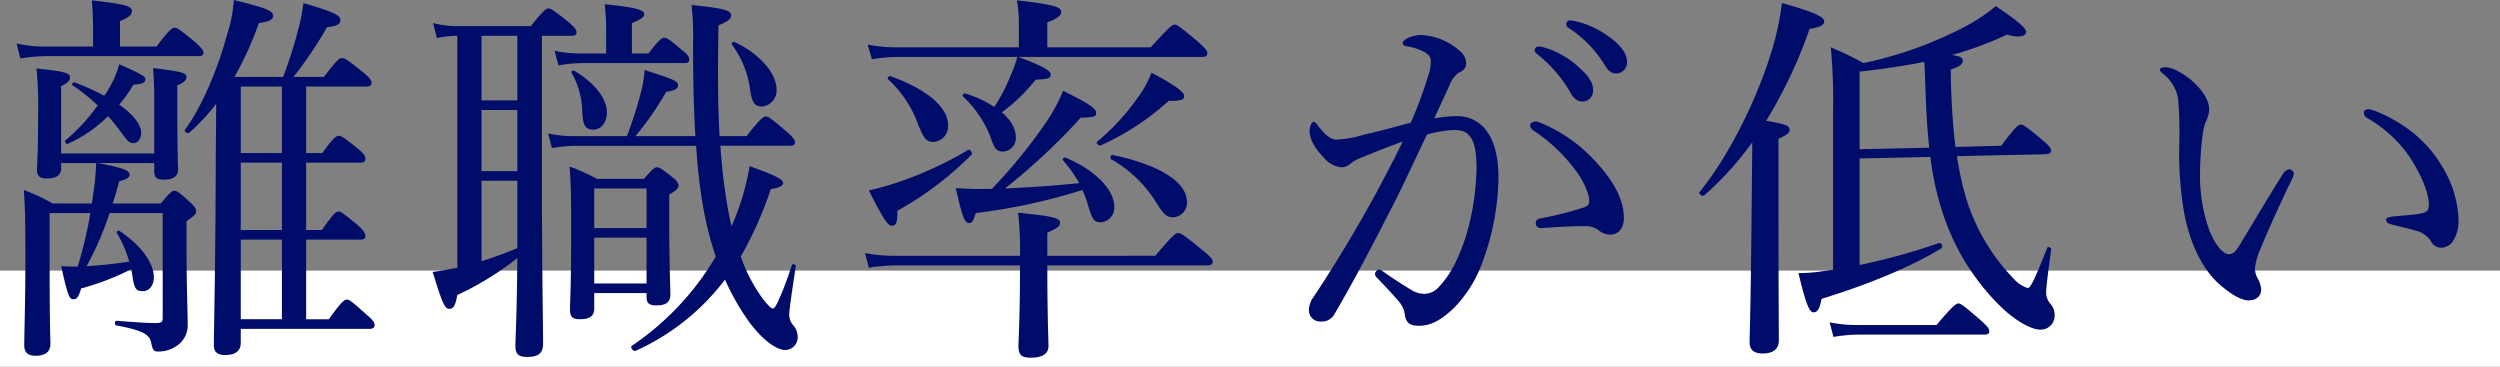 <svg xmlns="http://www.w3.org/2000/svg" width="520" height="76.28" viewBox="0 0 520 76.28"><rect x="0" y="0" width="520" height="76.28" fill="#808080" stroke="none"/><g transform="translate(-858 -2172.72)"><rect width="520" height="20" transform="translate(858 2229)" fill="#fff"/><path d="M-226.16-22.96V-1.2c0,.8-.24,1.12-1.28,1.12-1.44,0-3.28-.08-8.32-.48-.4,0-.48.88-.08.96,5.6,1.04,6.96,1.92,7.28,3.6.32,1.6.56,1.84,1.52,1.84a6.834,6.834,0,0,0,3.84-1.2A5.105,5.105,0,0,0-220.96.48c0-2.88-.24-8-.24-16.32v-5.44c1.76-1.2,2-1.52,2-2.08,0-.48-.24-.96-1.6-2.16-1.92-1.76-2.4-2.08-2.96-2.08s-1.12.64-2.8,2.64h-10c.48-1.52.96-3.04,1.36-4.64,1.6-.4,2.16-.72,2.16-1.36,0-.88-1.52-1.44-6.56-2.4h11.68v1.6c0,1.36.48,1.84,2,1.84,2,0,2.96-.64,2.96-2.24-.08-1.92-.16-6.4-.16-12.96v-4.4c1.52-.64,1.92-1.2,1.92-1.76,0-.8-.88-1.12-6.96-1.84.24,3.28.24,4.64.24,7.12v10.64h-19.36v-14c1.52-.72,1.84-1.28,1.84-1.84,0-.88-.96-1.2-6.96-1.84a86.775,86.775,0,0,1,.32,10.32c0,6.24-.16,9.2-.24,10.72,0,1.36.64,1.84,2.08,1.84,2,0,2.96-.72,2.96-2.16v-1.04H-240a56.816,56.816,0,0,1-.56,6.16c-.08.72-.24,1.52-.32,2.24h-8.16a41.467,41.467,0,0,0-6-2.8c.24,3.6.32,5.92.32,13.28,0,11.04-.24,16.16-.24,18.96,0,1.44.64,2.24,2.32,2.24,2.16,0,3.12-.88,3.12-2.48s-.16-3.76-.16-17.6v-9.6h8.48a86.49,86.49,0,0,1-2.64,11.12h-.72c-.64,0-1.36,0-2.72-.08,1.44,6.48,1.76,6.88,2.56,6.88.72,0,1.04-.4,1.6-2.24a53.509,53.509,0,0,0,10.4-4,5.1,5.1,0,0,1,.16.72c.48,3.44.8,3.84,2.32,3.84,1.28,0,2.24-1.2,2.24-2.88,0-3.04-2.8-6.8-7.2-9.68-.24-.16-.64.24-.48.48a24.944,24.944,0,0,1,2.56,5.92,83.644,83.644,0,0,1-8.88.96,64.04,64.04,0,0,0,4.8-11.04Zm16.24,24.08h26.8c.8,0,1.04-.32,1.04-.8s-.32-1.04-1.68-2.16c-3.04-2.72-3.52-3.12-4.08-3.12s-1.12.4-3.76,4.08h-4.72V-17.44h11.28c.72,0,1.04-.24,1.04-.72,0-.56-.4-1.2-1.52-2.24-3.04-2.48-3.52-2.88-4.08-2.88-.48,0-1.04.4-3.44,3.84h-3.28v-14h11.28c.8,0,1.04-.32,1.04-.8,0-.56-.32-1.12-1.52-2.08-2.96-2.4-3.52-2.72-4-2.72s-1.12.32-3.44,3.6h-3.36V-49.28h12.48c.8,0,1.12-.24,1.12-.72,0-.64-.32-1.04-1.84-2.32-3.2-2.56-3.76-2.88-4.32-2.88s-.96.32-3.76,3.92h-6.32A80.212,80.212,0,0,0-192-61.6c2.24-.32,2.8-.64,2.8-1.52,0-1.04-1.68-1.76-7.68-3.52a40.462,40.462,0,0,1-1.12,5.6,90.256,90.256,0,0,1-3.12,9.76h-9.92l-.16-.08a67.737,67.737,0,0,0,5.04-11.12c2.24-.32,2.96-.72,2.96-1.52,0-1.04-1.36-1.6-8.16-3.28A29.016,29.016,0,0,1-212.8-60c-1.84,6.88-5.2,14.96-8.72,19.68-.32.4.56.96.88.64a40.091,40.091,0,0,0,5.6-6c0,4.16-.08,8.32-.08,12.48-.08,22.24-.32,30.08-.4,37.68,0,1.44.72,2.08,2.32,2.08,2.24,0,3.28-.88,3.28-2.56Zm0-2V-17.44h8.56V-.88Zm0-18.56v-14h8.56v14Zm0-16V-49.28h8.56v13.84ZM-235.2-45.52a30.191,30.191,0,0,0,2.96-4.16c1.76-.08,2.48-.4,2.48-1.12,0-.56-.56-.96-5.44-3.12a19.52,19.52,0,0,1-2.24,5.2,10.039,10.039,0,0,1-.88,1.36,46.438,46.438,0,0,0-6.24-2.8c-.32-.08-.56.48-.32.64a40.811,40.811,0,0,1,5.2,4.16,38.231,38.231,0,0,1-6.72,7.28c-.24.24.16.88.48.72a28.106,28.106,0,0,0,8.4-5.76,43.644,43.644,0,0,1,2.88,3.6c1.28,1.68,1.52,2,2.4,2,.96,0,1.6-.96,1.6-2.08C-230.64-41.36-232.24-43.44-235.2-45.52Zm.16-12.08v-5.28c1.92-.8,2.48-1.36,2.48-2.16s-.88-1.36-8.32-2.16c.16,2.64.24,4.08.24,5.84v3.76h-9.92a25.517,25.517,0,0,1-6-.64l.8,3.12a32.662,32.662,0,0,1,5.44-.48h31.6c.8,0,1.04-.24,1.04-.72s-.4-.96-1.68-2.16c-3.2-2.64-3.84-3.04-4.32-3.04s-1.12.4-3.76,3.92Zm107.2,18.64a62.782,62.782,0,0,0,6.4-9.2c1.84-.32,2.48-.64,2.48-1.36,0-.88-.72-1.2-6.96-3.2a24.558,24.558,0,0,1-.96,5.36,84.734,84.734,0,0,1-2.72,8.4h-10.56a25.68,25.68,0,0,1-5.84-.56l.8,3.04a33.92,33.92,0,0,1,5.28-.48h24.72c.24,4,.64,7.6,1.2,11.2a71.082,71.082,0,0,0,2.88,11.84A57.809,57.809,0,0,1-128.56,4.64c-.48.32.32,1.28.8,1.04A48.017,48.017,0,0,0-109.2-9.12,50.6,50.6,0,0,0-104.24-.4c2.64,3.6,5.6,5.92,7.6,5.92a2.636,2.636,0,0,0,2.56-2.8A3.782,3.782,0,0,0-95.12.24a3.281,3.281,0,0,1-.72-2.08c0-1.04.8-6.32,1.36-10.08.08-.32-.72-.56-.8-.24-1.92,5.84-3.44,9.04-3.84,9.04s-.8-.24-2.08-1.84a32.949,32.949,0,0,1-4.72-8.96,78.358,78.358,0,0,0,6.24-14c1.76-.32,2.56-.72,2.56-1.28,0-.8-1.44-1.52-6.96-3.52a50.833,50.833,0,0,1-3.76,12.48c-.56-2.32-.96-4.64-1.28-6.88-.48-3.2-.8-6.4-1.04-9.84h14.48c.72,0,1.04-.24,1.04-.72s-.4-1.04-1.76-2.24c-3.2-2.72-3.76-3.12-4.32-3.12-.48,0-1.12.4-4,4.08h-5.6c-.4-6.32-.4-13.6-.24-23.04,2.24-.96,2.64-1.44,2.64-2.08,0-1.04-1.28-1.44-8.24-2.16a60.157,60.157,0,0,1,.32,8.24c0,7.68.16,13.76.48,19.04ZM-136.4-6.32h10.88v.88c0,1.2.56,1.68,2,1.68,2.08,0,2.96-.64,2.96-2.32,0-1.36-.24-6-.24-15.44V-26.8c1.6-.96,1.92-1.36,1.92-1.84s-.24-1.04-1.44-1.92c-2-1.6-2.48-1.92-3.04-1.92-.48,0-.88.32-2.72,2.4h-9.76a39.917,39.917,0,0,0-5.68-2.56c.32,4.16.32,7.84.32,14.48,0,10.48-.24,13.52-.24,15.28,0,1.52.56,2,2.08,2,2,0,2.96-.64,2.96-2.24Zm0-11.52h10.88v9.52H-136.4Zm10.88-2H-136.4v-8.24h10.88Zm-3.04-36.32v-6.32c1.92-.8,2.56-1.28,2.56-1.84,0-.72-.88-1.36-8.24-2.08a42.15,42.15,0,0,1,.32,4.96v5.28h-5.04a24.359,24.359,0,0,1-5.68-.56l.8,3.04a29.493,29.493,0,0,1,4.96-.48h21.12c.88,0,1.12-.24,1.12-.72,0-.56-.32-1.12-1.52-2-2.56-2.16-3.12-2.56-3.68-2.56-.48,0-1.04.4-3.28,3.28ZM-164.88-11.6c-1.6.32-3.2.64-5.12.88,2,6.64,2.56,7.68,3.44,7.68s1.28-.64,1.68-2.88A61.974,61.974,0,0,0-152.4-13.6c-.08,12-.4,16.8-.4,18.24,0,1.76.64,2.32,2.48,2.32,2.32,0,3.28-.8,3.28-2.72,0-3.92-.24-16.48-.24-33.12V-59.84h6.16c.8,0,1.04-.24,1.04-.72s-.32-.96-1.6-2.08c-3.12-2.48-3.68-2.88-4.24-2.88-.48,0-1.04.4-3.68,3.68h-15.04a20.688,20.688,0,0,1-5.28-.64l.8,3.12a21.494,21.494,0,0,1,4.24-.48Zm5.04-32.8h7.44v12.72h-7.44Zm7.44-2h-7.44V-59.84h7.44Zm-7.44,16.72h7.44v14a74.663,74.663,0,0,1-7.44,2.72Zm58.32-15.44a3.348,3.348,0,0,0,3.04-3.6c0-3.36-3.68-7.52-8.8-9.84-.32-.16-.64.32-.48.56A19.986,19.986,0,0,1-104-48.8C-103.6-46-103.12-45.12-101.52-45.12Zm-35.04,4.8c1.6,0,2.8-1.52,2.8-3.6,0-2.8-2.56-6.16-6.8-8.64-.24-.16-.72.16-.56.4a17.136,17.136,0,0,1,2.24,8.32C-138.72-41.12-138.24-40.32-136.56-40.32Zm85.6,12.24A131.037,131.037,0,0,0-35.2-42.8c2.96-.08,3.2-.24,3.2-1.04,0-.88-1.68-2-6.88-4.56a35.548,35.548,0,0,1-3.36,6.32A110.723,110.723,0,0,1-53.68-28a73.553,73.553,0,0,1-7.52-.16c1.44,6.4,1.92,7.28,2.8,7.28.56,0,.8-.32,1.36-2.08a122.471,122.471,0,0,0,22.16-4.8,18.931,18.931,0,0,1,1.2,3.2c.88,2.96,1.28,3.52,2.64,3.52a3.019,3.019,0,0,0,2.8-3.28c0-3.52-4-7.6-10.08-10.16-.32-.16-.8.32-.56.56a30.75,30.75,0,0,1,3.36,4.72C-40.64-28.64-45.84-28.32-50.96-28.08ZM-9.92-55.44c.8,0,1.04-.24,1.04-.8,0-.48-.4-.96-2.08-2.48-3.68-3.04-4.16-3.44-4.72-3.44-.48,0-1.04.4-4.96,4.72H-42.16v-5.2c2.24-.8,2.88-1.44,2.88-2.16,0-.88-.96-1.52-9.2-2.4a28.557,28.557,0,0,1,.4,5.04v4.72H-73.12a31.036,31.036,0,0,1-6.4-.56l.88,3.04a35.308,35.308,0,0,1,5.6-.48H-48.4a24.507,24.507,0,0,1-1.52,4.16,33.027,33.027,0,0,1-3.28,6.24,22.535,22.535,0,0,0-6.08-2.8c-.32-.08-.64.4-.4.64a22.91,22.91,0,0,1,5.6,8.16c.96,2.8,1.36,3.28,2.8,3.28a2.764,2.764,0,0,0,2.56-3.04c0-1.76-1.04-3.52-2.88-5.12a37.132,37.132,0,0,0,7.04-6.8c2.72-.08,3.12-.32,3.12-1.04,0-.8-1.44-1.68-6.72-3.68Zm1.04,43.36c.8,0,1.12-.24,1.12-.8,0-.48-.4-.96-2.16-2.4-3.92-3.2-4.48-3.52-5.04-3.52-.48,0-1.04.32-4.72,4.72H-42.16v-4.8c2.24-1.04,2.64-1.36,2.64-2,0-1.04-.96-1.36-8.72-2.16a66.711,66.711,0,0,1,.4,8.96H-73.52a32.528,32.528,0,0,1-6.56-.56l.8,3.04a37.461,37.461,0,0,1,5.84-.48h25.6c0,10.88-.32,15.52-.32,16.8,0,1.84.64,2.4,2.56,2.4,2.4,0,3.68-.8,3.68-2.4,0-1.52-.24-6.72-.24-16.8Zm-7.12-10a3,3,0,0,0,2.88-3.2c0-4.08-5.52-7.68-15.44-9.76-.4-.08-.64.64-.32.88a26.23,26.23,0,0,1,9.2,8.72C-18-22.72-17.36-22.08-16-22.08ZM-65.84-37.76A3.245,3.245,0,0,0-62.8-41.2c0-3.76-4.24-7.44-12-10.24-.32-.08-.72.4-.48.64a23.685,23.685,0,0,1,6.32,9.6C-67.76-38.32-67.28-37.76-65.84-37.76Zm34.8.72a54.013,54.013,0,0,0,14.16-9.28c2.56.08,3.2-.24,3.2-.96,0-.88-2-2.32-6.8-4.88a21.776,21.776,0,0,1-2.88,5.2,46.257,46.257,0,0,1-8.4,9.12C-32.16-37.52-31.44-36.88-31.04-37.04ZM-74.48-20.32c.88,0,1.2-.8,1.12-3.12A67.787,67.787,0,0,0-57.92-35.12c.32-.32-.32-1.2-.72-.96A76.137,76.137,0,0,1-73.76-29.2a55.566,55.566,0,0,1-5.52,1.52C-76.24-21.6-75.28-20.32-74.48-20.32ZM60.08-57.6a.823.823,0,0,0-.88.8,1.24,1.24,0,0,0,.56.8,27.684,27.684,0,0,1,6.72,7.68q1.08,2.16,2.64,2.16a2.226,2.226,0,0,0,2.24-2.4c0-1.68-1.12-3.12-3.04-4.8a18.009,18.009,0,0,0-6.96-4A4.551,4.551,0,0,0,60.08-57.6Zm6.48-5.44a.8.8,0,0,0-.8.8.963.963,0,0,0,.56.8,24.4,24.4,0,0,1,7.36,7.52C74.56-52.4,75.2-52,76.24-52a2.271,2.271,0,0,0,2.16-2.56c0-1.84-1.76-3.68-3.68-5.04a18.892,18.892,0,0,0-6.4-3.12A10.446,10.446,0,0,0,66.56-63.04Zm11.2,41.12c0-4.64-3.04-8.8-6.4-12.32a31.668,31.668,0,0,0-11.2-7.6,1.461,1.461,0,0,0-.72-.16c-.72,0-1.2.4-1.2.8a1.656,1.656,0,0,0,.8,1.12,34.324,34.324,0,0,1,8.8,8.4c1.52,2,2.72,4.72,2.72,6.16,0,.88-.32,1.12-1.28,1.44a69.67,69.67,0,0,1-8.96,2.24c-.64.16-.88.48-.88.96a.991.991,0,0,0,1.12,1.04c3.68-.24,6.48-.4,9.04-.4a4.5,4.5,0,0,1,2.96.88,3.679,3.679,0,0,0,2.32.88C76.4-18.48,77.76-19.52,77.76-21.92ZM38.32-42.64c1.12-2.48,2.24-4.8,3.2-6.96a5.465,5.465,0,0,1,1.92-2.56c1.04-.48,1.52-1.04,1.52-1.84a3.339,3.339,0,0,0-1.28-2.64,13.01,13.01,0,0,0-8-3.36,6.974,6.974,0,0,0-2.88.64c-.56.32-1.04.64-1.04,1.04s.32.56,1.12.72a11.287,11.287,0,0,1,3.52,1.2c1.04.72,1.2,1.12,1.2,1.84a9.207,9.207,0,0,1-.56,3.12,89.388,89.388,0,0,1-3.6,9.68c-3.84,1.04-6.88,1.84-9.68,2.48A24.5,24.5,0,0,1,18-38.24c-1.28,0-2.48-1.12-3.92-2.96-.4-.56-.56-.72-.88-.72-.4,0-.8,1.04-.8,1.92,0,1.84,1.36,3.92,3.04,5.6a5.37,5.37,0,0,0,3.6,1.92,2.9,2.9,0,0,0,2-.88,8.709,8.709,0,0,1,2.32-1.2c2.32-.96,5.44-2.24,8.4-3.28-1.6,3.36-3.36,6.64-5.44,10.56C22.32-19.92,18-12.72,13.28-5.6a4.943,4.943,0,0,0-1.04,2.96A2.372,2.372,0,0,0,14.8-.4,2.986,2.986,0,0,0,17.6-2c4.32-7.36,7.92-14.4,12.08-22.48,2.4-4.64,4.64-9.68,7.12-14.8a22.863,22.863,0,0,1,5.52-.96c1.76,0,2.64.32,3.44,1.36.96,1.2,1.36,3.2,1.36,6.72a53.134,53.134,0,0,1-2.08,13.6C43.68-14.24,42-10.48,39.36-7.68a4.14,4.14,0,0,1-3.04,1.52A5.225,5.225,0,0,1,34-6.72c-2.08-1.2-4-2.48-6.32-4.08a1.459,1.459,0,0,0-.88-.4c-.4,0-.8.56-.8.88a1.08,1.08,0,0,0,.4.8c1.92,2,3.36,3.52,4.64,5.04a5.268,5.268,0,0,1,1.2,2.88C32.56,0,33.36.48,35.2.48c2.48,0,4.64-1.28,7.12-3.6a26.192,26.192,0,0,0,6.24-10.24,51.448,51.448,0,0,0,3.12-16.96c0-3.52-.56-7.04-2.32-9.52a7.407,7.407,0,0,0-6.32-3.28A24.864,24.864,0,0,0,38.32-42.64ZM121.28-11.2c-.72.16-1.44.24-2.08.32a31.742,31.742,0,0,1-5.12.4c1.6,6.72,2.32,8.16,3.12,8.16.88,0,1.28-.72,1.68-2.8,9.6-2.96,18.08-6.4,24.88-10.48.48-.32.08-1.28-.48-1.12a133.894,133.894,0,0,1-16.48,4.56V-34.32l14.72-.32a58.942,58.942,0,0,0,2.96,12.8A47.91,47.91,0,0,0,156.8-2.88c2.88,2.56,5.76,4.16,7.6,4.16a2.878,2.878,0,0,0,2.96-3.04,3.357,3.357,0,0,0-.8-2.24,3.528,3.528,0,0,1-.96-2.4c0-1.2.4-4.16,1.04-9.04.08-.32-.72-.64-.8-.32-2.72,6.88-3.52,8.4-4.08,8.4a6.793,6.793,0,0,1-3.04-2.08,41.491,41.491,0,0,1-9.6-16.08,64.113,64.113,0,0,1-2.08-9.28l18.48-.4c.72-.08,1.12-.32,1.12-.72,0-.56-.32-.96-1.92-2.32-3.36-2.8-3.84-3.12-4.4-3.12s-.96.32-4.08,4.4l-9.52.24a151.2,151.2,0,0,1-.96-16.08c2-.72,2.48-1.12,2.48-1.84,0-.56-.16-.88-2.24-1.2a70.914,70.914,0,0,0,11.44-4.24c2.72.8,4,.24,4-.56,0-.72-1.52-2.16-6.32-5.36a37.075,37.075,0,0,1-5.76,3.92,81.672,81.672,0,0,1-21.76,7.92,67.658,67.658,0,0,0-6.8-3.28,114,114,0,0,1,.48,13.2Zm5.52-25.04V-52.4c4.8-.48,9.28-1.2,13.44-2,.16,1.76.16,3.44.24,5.2.16,4.96.4,9.04.8,12.64ZM109.92-38.4c1.92-.88,2.32-1.28,2.32-1.92,0-.8-.72-1.12-4.88-1.84a98.418,98.418,0,0,0,9.04-19.12c2.24-.32,3.04-.8,3.04-1.6,0-.96-2.72-2.08-8.8-3.76a58.053,58.053,0,0,1-1.76,8.72c-3.04,10.64-9.2,23.04-15.36,30.56-.32.4.56,1.04.96.72a66.3,66.3,0,0,0,10-11.04c-.08,5.2-.08,10.4-.16,15.52-.16,18.64-.4,24.4-.4,26.08s1.04,2.32,2.72,2.32c2.24,0,3.36-.96,3.36-2.72,0-2.72-.08-11.6-.08-30.4ZM121.36,2.8a32.479,32.479,0,0,1,5.36-.48h26c.8,0,1.04-.24,1.04-.72,0-.56-.4-1.04-1.92-2.4-3.44-2.96-4-3.36-4.48-3.36s-1.12.4-4.56,4.48H126.56a27.037,27.037,0,0,1-6-.56Zm111.2-47.36c-.56,0-.88.32-.88.72,0,.56.24.8.72,1.12a26.953,26.953,0,0,1,8.8,8.08c2.08,3.12,4,7.28,4,9.92,0,1.2-.4,1.6-1.6,1.84-1.76.32-3.6.4-5.84.64-.8.08-1.44.24-1.44.64,0,.56.32.8,1.28,1.04,1.92.48,3.6.88,4.96,1.28a5.129,5.129,0,0,1,3.12,2.24,2.365,2.365,0,0,0,2.16,1.28,3.018,3.018,0,0,0,2.32-1.28,7.744,7.744,0,0,0,1.2-4.72,22.322,22.322,0,0,0-2.96-10.16,26.345,26.345,0,0,0-8.72-9.36C237.12-42.96,233.68-44.56,232.56-44.56ZM207.68-4.8c1.84,0,2.72-1.12,2.64-2.4a5.746,5.746,0,0,0-.8-2.32,4.044,4.044,0,0,1-.48-2,11.934,11.934,0,0,1,1.12-3.92c1.28-3.28,4.16-9.6,6.64-14.72a2.607,2.607,0,0,0,.32-1.04,1.106,1.106,0,0,0-.96-.88,2.135,2.135,0,0,0-1.36,1.04c-3.36,5.36-6.8,11.2-9.2,15.12-.72,1.12-1.28,1.52-1.92,1.52-1.12,0-2.72-1.44-4.16-5.04a33.54,33.54,0,0,1-1.92-11.04c0-4.24.4-9.68,1.2-11.44a7.287,7.287,0,0,0,.72-2.48c0-2.32-1.76-4.48-3.76-6.24-1.76-1.44-3.92-2.64-5.2-2.64-.64,0-1.28.08-1.28.48,0,.24.08.4.56.8a8.424,8.424,0,0,1,3.2,5.2,86.973,86.973,0,0,1,.24,10.16,73.855,73.855,0,0,0,.96,13.28c1.28,7.04,4.08,12.48,7.76,15.52C204.08-6.08,206.16-4.8,207.68-4.8Z" transform="translate(1118 2240)" fill="#000c69"/></g></svg>